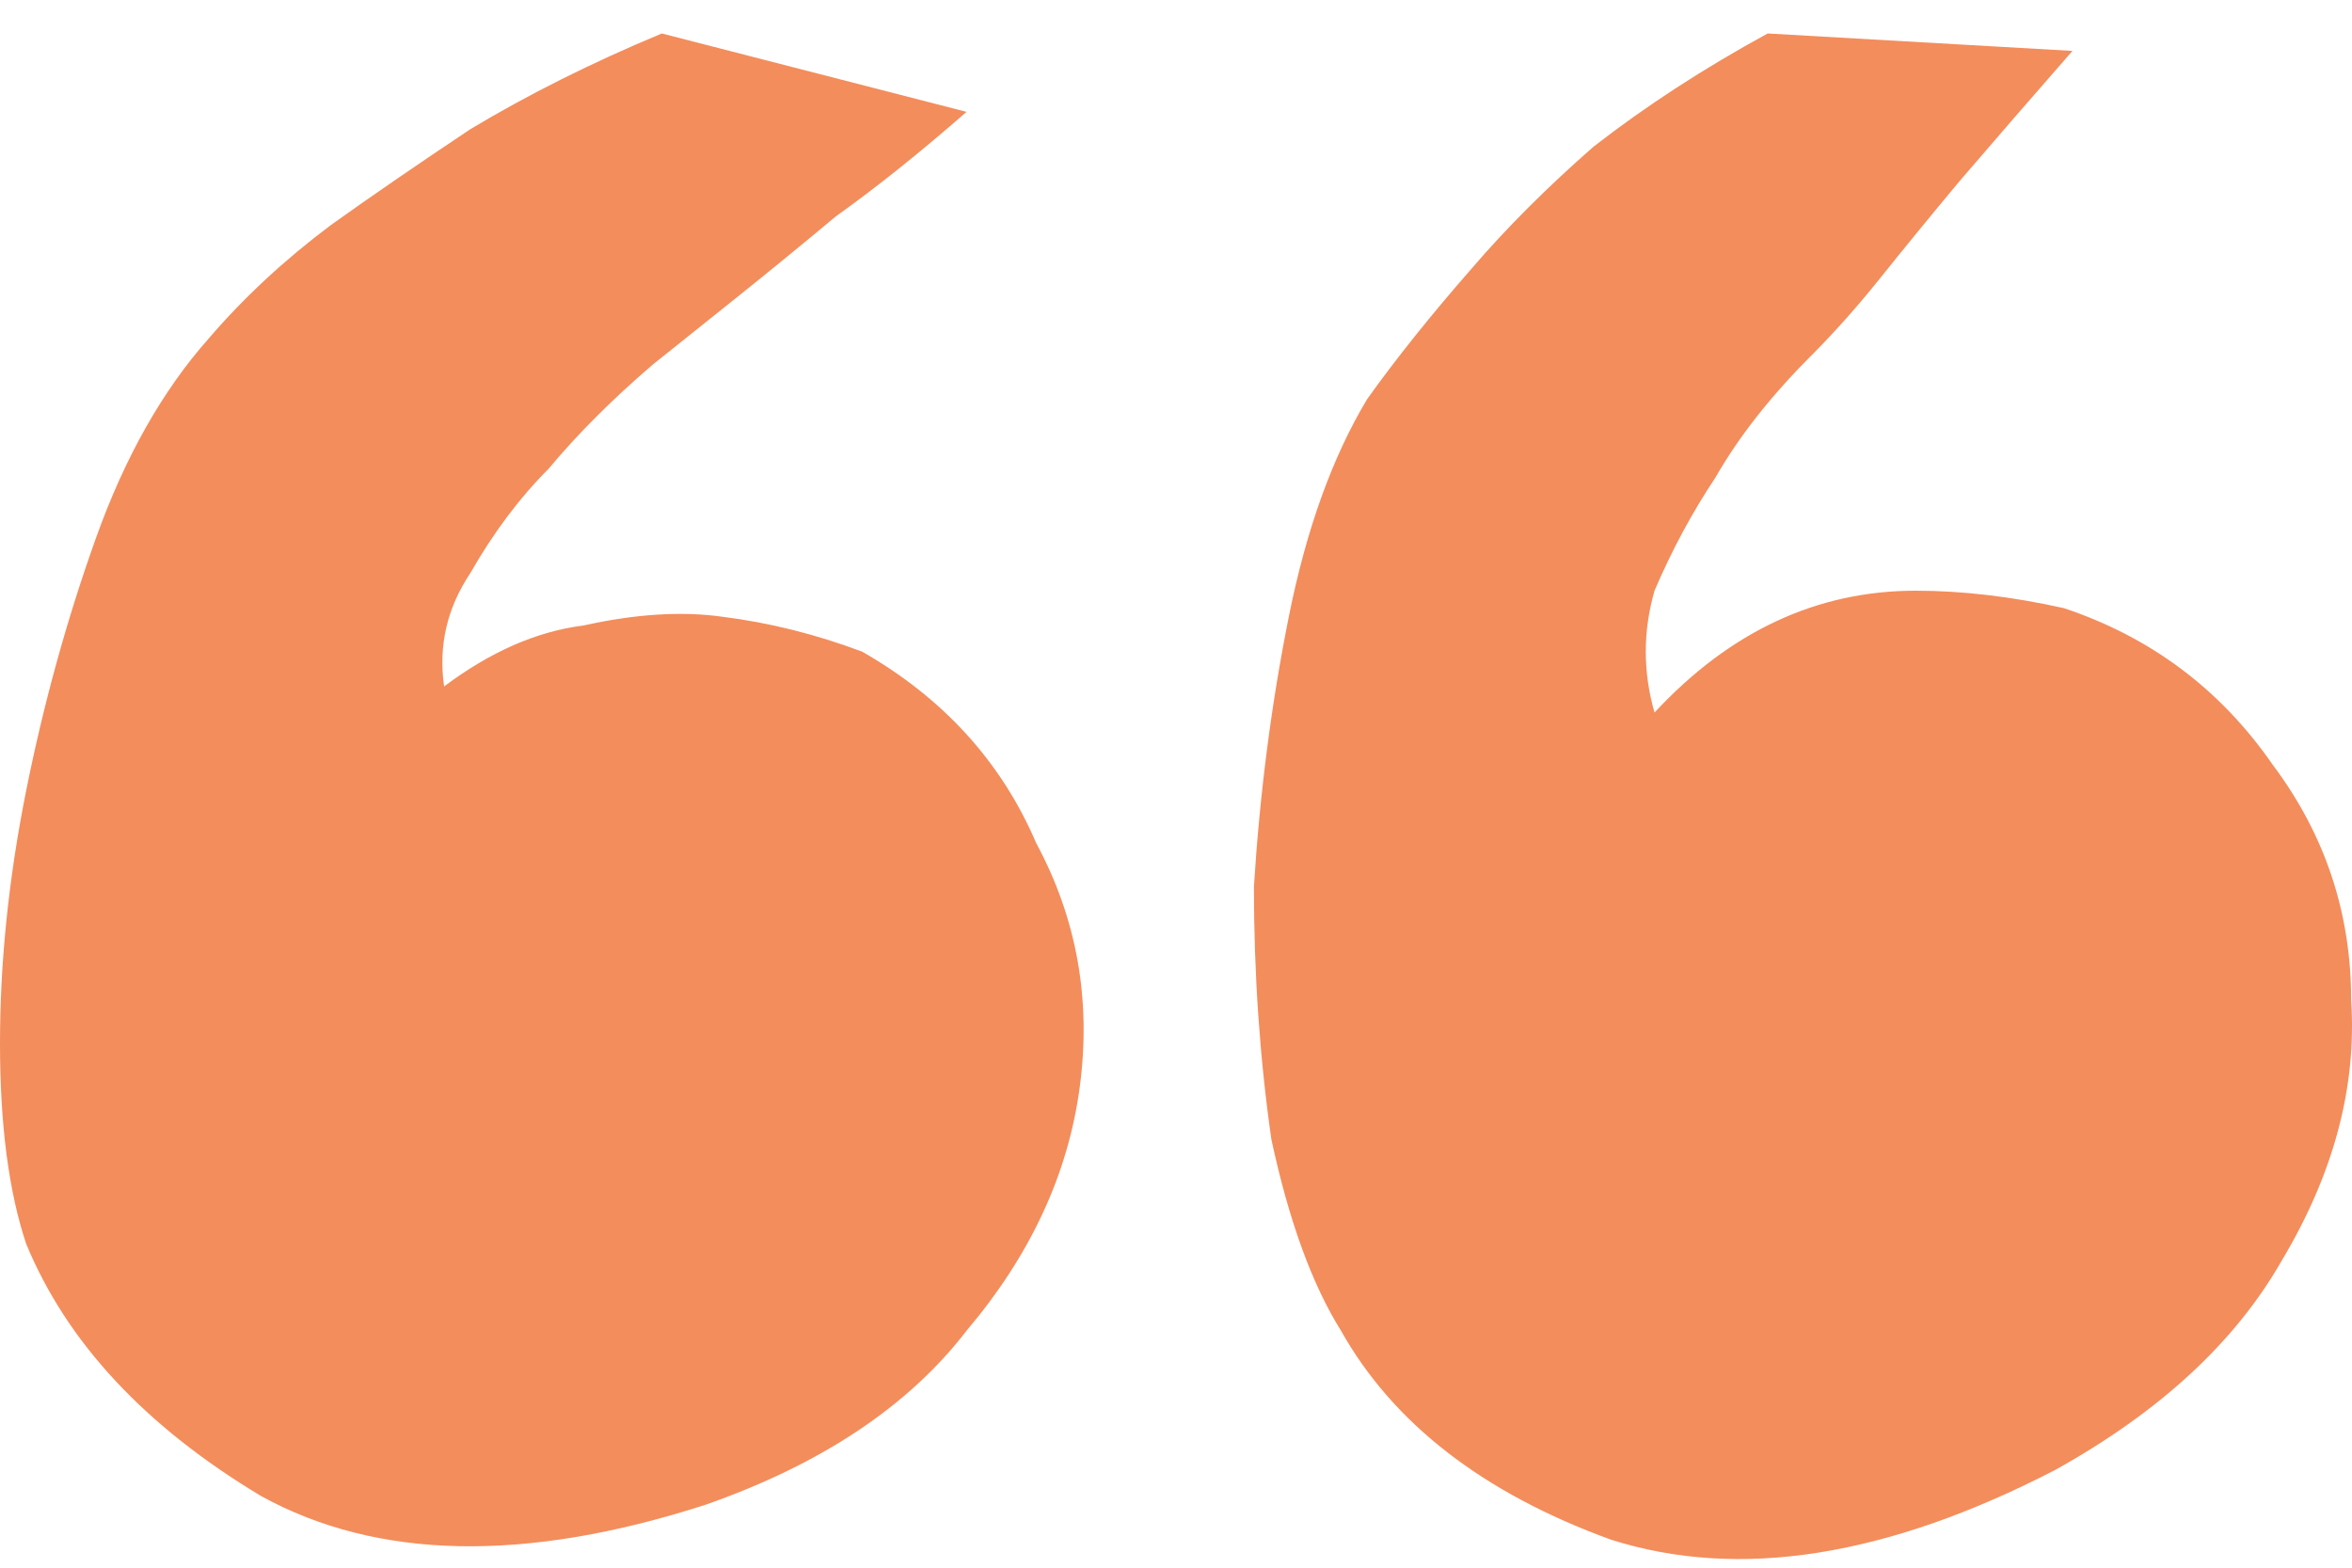 <svg width="60" height="40" viewBox="0 0 60 40" fill="none" xmlns="http://www.w3.org/2000/svg">
<path d="M52.647 15.516C54.869 16.256 56.646 17.589 57.978 19.514C59.311 21.291 59.978 23.291 59.978 25.512C60.126 27.733 59.533 29.955 58.201 32.176C57.016 34.249 55.091 36.027 52.425 37.508C48.13 39.729 44.354 40.321 41.096 39.285C37.838 38.1 35.542 36.323 34.209 33.953C33.469 32.769 32.877 31.14 32.432 29.066C32.136 26.993 31.988 24.846 31.988 22.624C32.136 20.255 32.432 17.959 32.877 15.738C33.321 13.517 33.987 11.665 34.876 10.184C35.616 9.148 36.505 8.037 37.542 6.852C38.43 5.816 39.467 4.779 40.652 3.742C41.984 2.706 43.465 1.743 45.094 0.854L52.869 1.299C51.833 2.484 50.87 3.594 49.981 4.631C49.241 5.519 48.575 6.334 47.982 7.074C47.39 7.815 46.797 8.481 46.205 9.074C45.169 10.11 44.354 11.147 43.762 12.184C43.169 13.072 42.651 14.035 42.207 15.072C41.91 16.108 41.91 17.145 42.207 18.181C44.132 16.108 46.353 15.072 48.871 15.072C50.056 15.072 51.314 15.22 52.647 15.516ZM21.992 16.626C24.065 17.811 25.546 19.44 26.435 21.514C27.471 23.439 27.841 25.512 27.545 27.733C27.249 29.955 26.287 32.028 24.657 33.953C23.177 35.879 20.955 37.359 17.993 38.396C13.402 39.877 9.626 39.803 6.664 38.174C3.702 36.397 1.703 34.249 0.666 31.732C0.222 30.399 0 28.696 0 26.623C0 24.549 0.222 22.402 0.666 20.181C1.111 17.959 1.703 15.812 2.444 13.739C3.184 11.665 4.147 9.962 5.331 8.629C6.22 7.593 7.257 6.63 8.441 5.742C9.478 5.001 10.663 4.187 11.996 3.298C13.476 2.409 15.105 1.595 16.883 0.854L24.657 2.854C23.473 3.89 22.362 4.779 21.325 5.519C20.437 6.26 19.622 6.926 18.882 7.519C18.141 8.111 17.401 8.703 16.66 9.296C15.624 10.184 14.735 11.073 13.995 11.961C13.254 12.702 12.588 13.591 11.996 14.627C11.403 15.516 11.181 16.478 11.329 17.515C12.514 16.626 13.699 16.108 14.883 15.96C16.216 15.664 17.401 15.59 18.438 15.738C19.622 15.886 20.807 16.182 21.992 16.626Z" fill="#F38D5C"/>
</svg>
